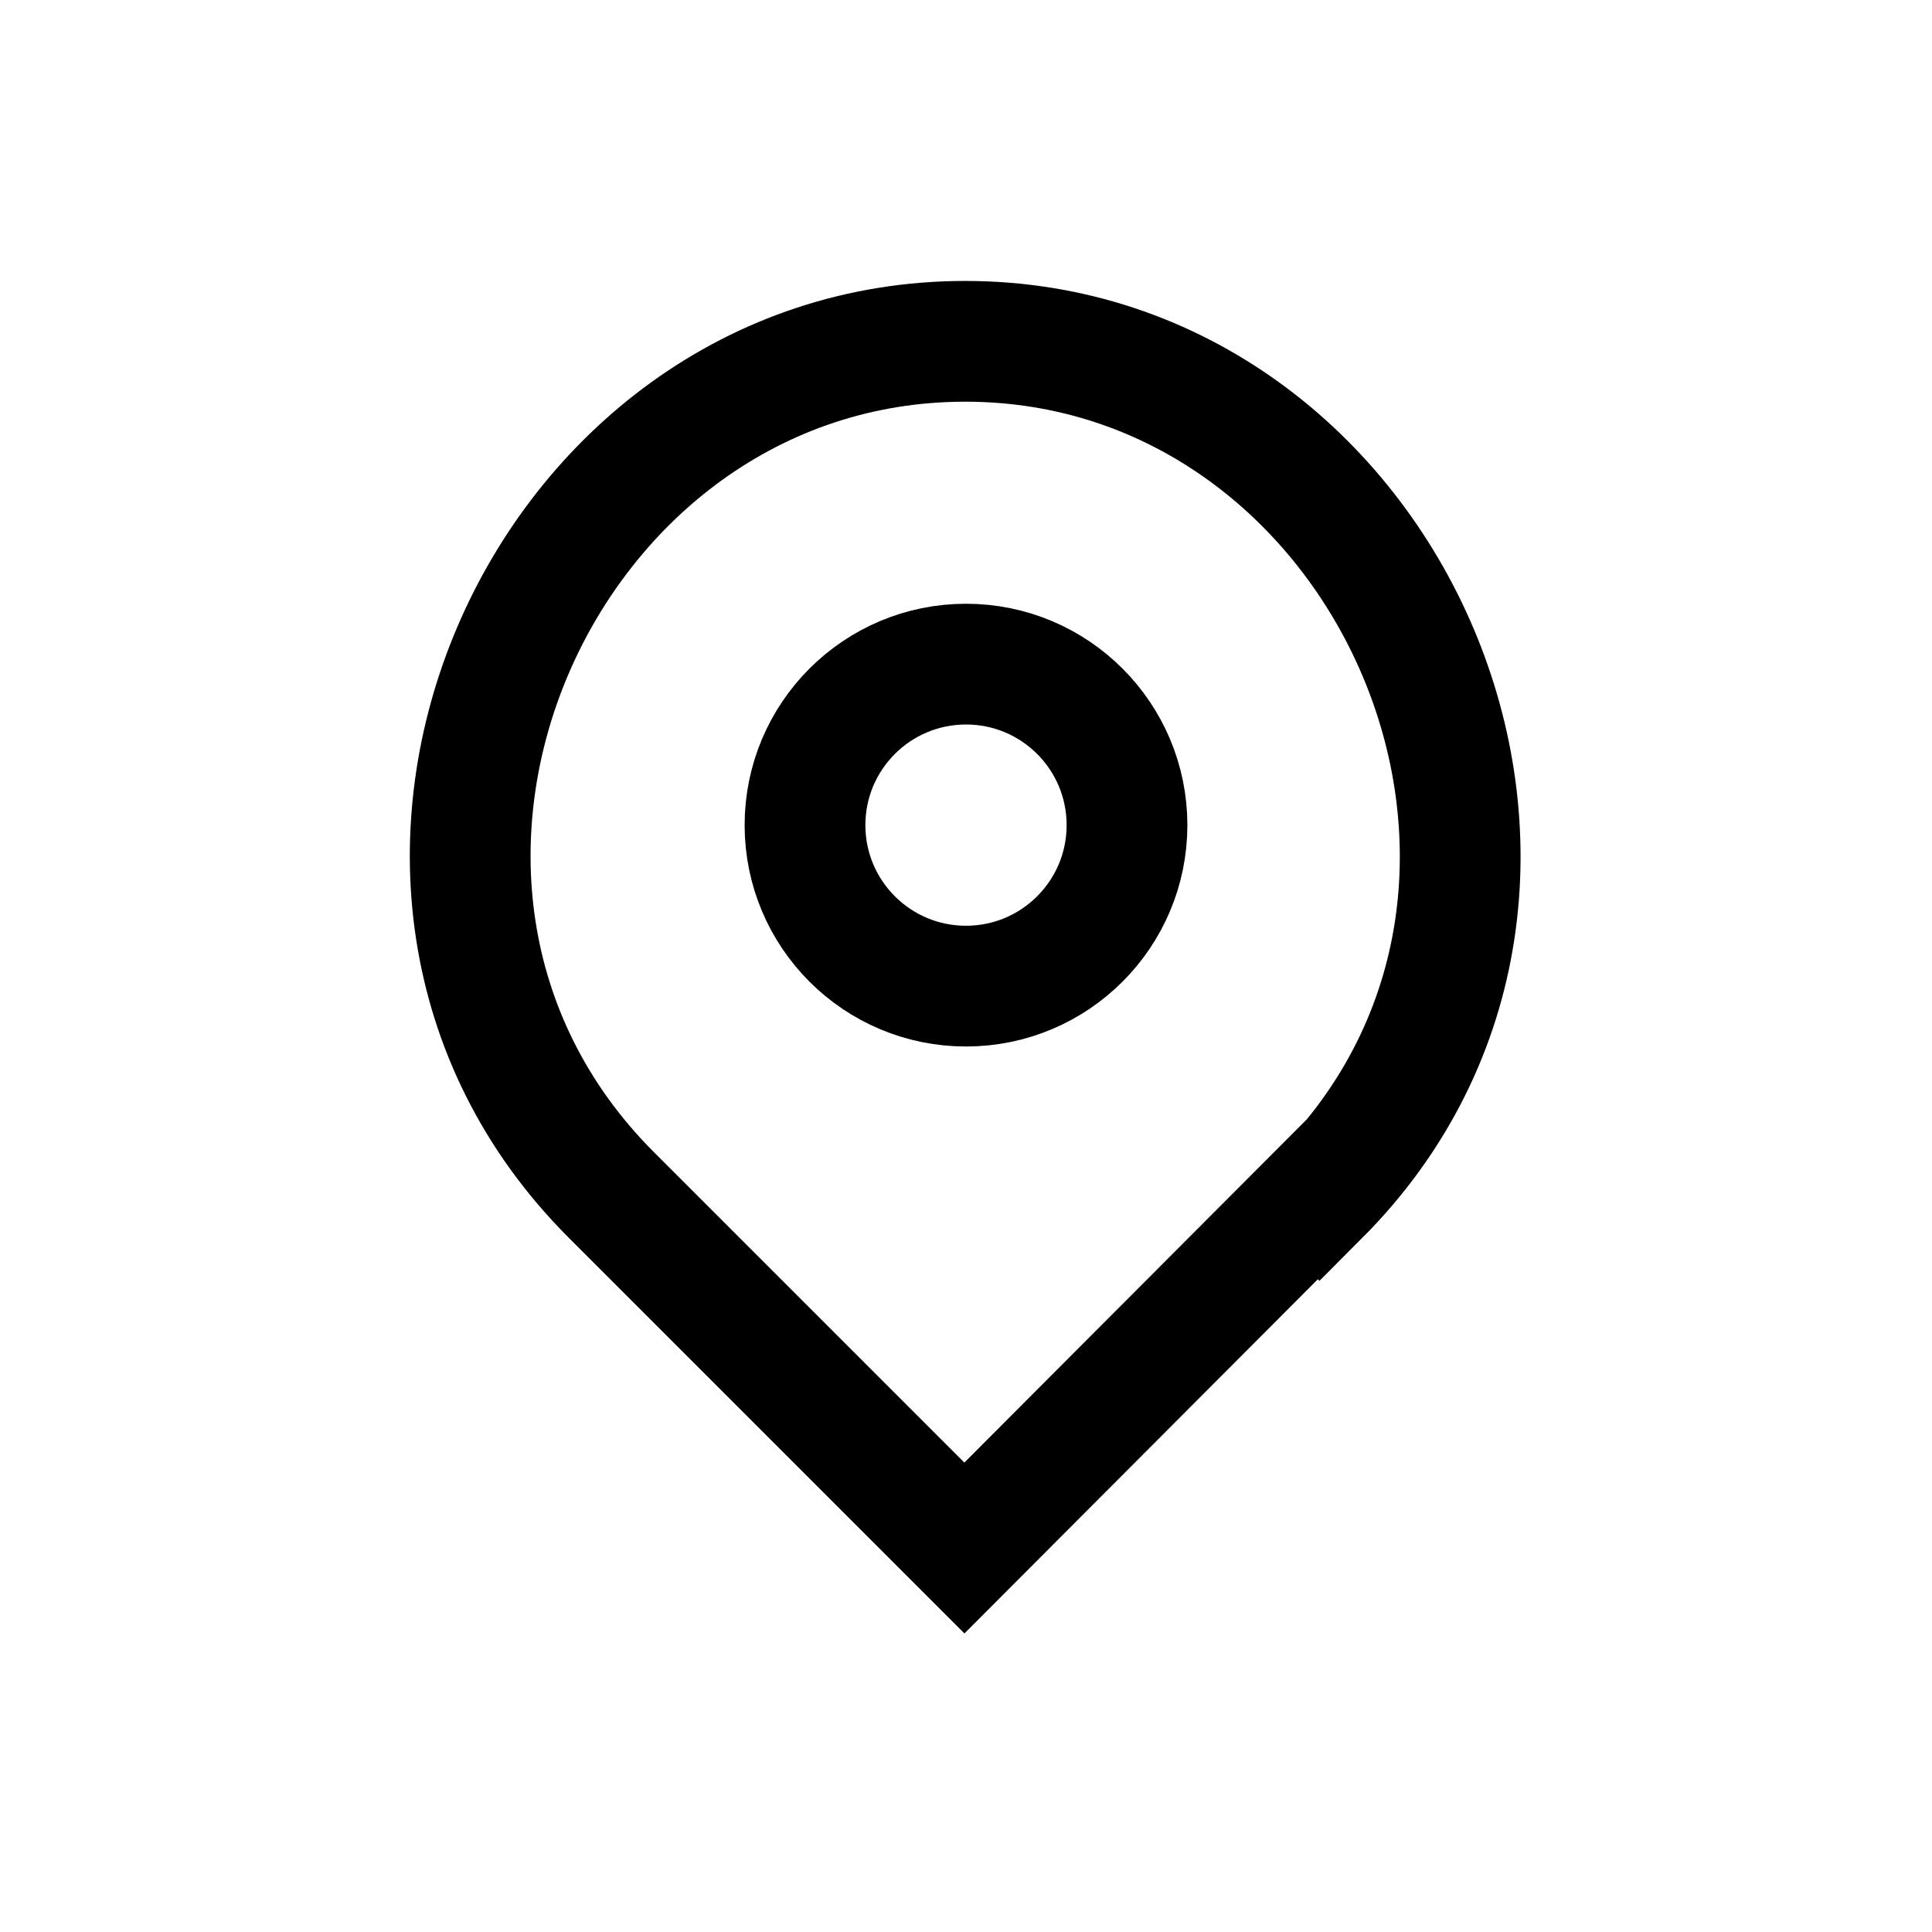 <svg viewBox="0 0 24 24" xmlns="http://www.w3.org/2000/svg"><path fill="none" stroke="#000" stroke-width="1.5" d="M16.39 14.85c3.85-3.86.88-10.61-4.4-10.61s-8.25 6.74-4.4 10.6l4.39 4.39 4.39-4.4Z"/><circle cx="12" cy="10.25" r="2" fill="none" stroke="#000" stroke-width="1.5"/></svg>